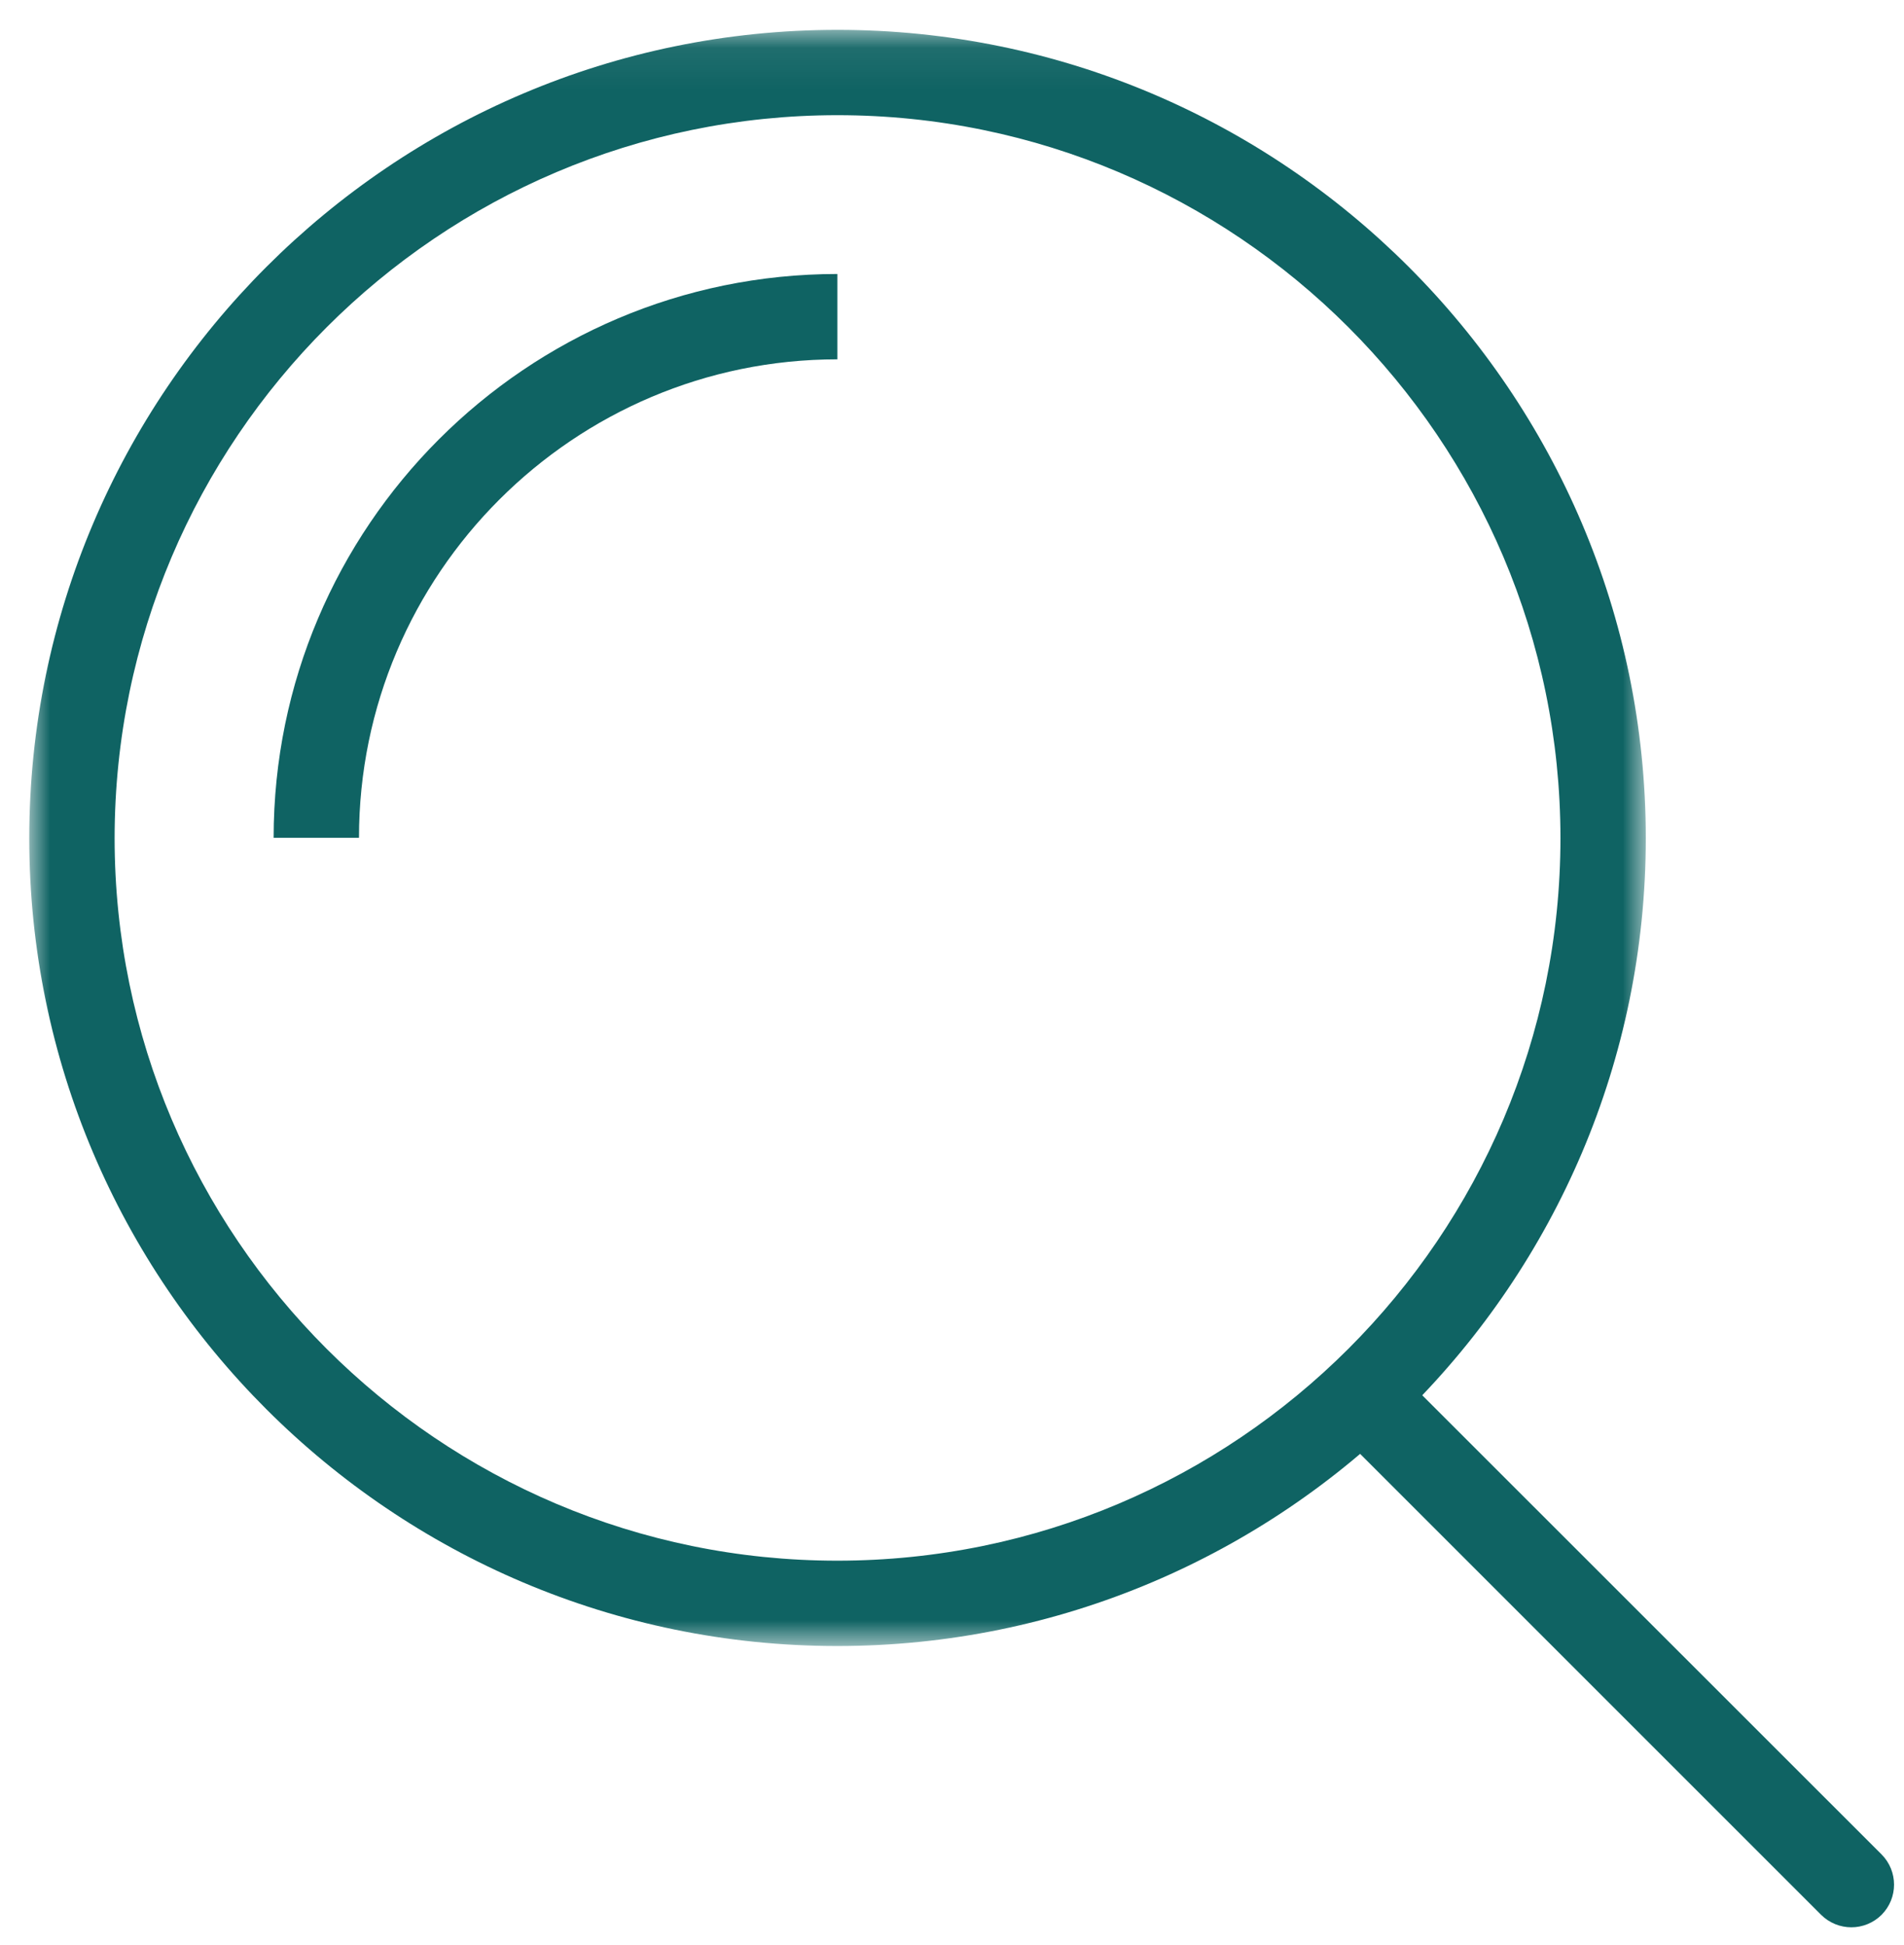 <svg width="46px" height="47px" viewBox="0 0 46 47" version="1.1" xmlns="http://www.w3.org/2000/svg" xmlns:xlink="http://www.w3.org/1999/xlink">
    <defs>
        <polygon id="path-1" points="0 0.071 39.055 0.071 39.055 39.12 0 39.12"></polygon>
    </defs>
    <g id="Full-Color-Mockup" stroke="none" stroke-width="1" fill="none" fill-rule="evenodd">
        <g id="Desktop-(-&gt;1170px)-About-Us" transform="translate(-208, -743)">
            <g id="We-Believe-People-Deserve.." transform="translate(150, 583)">
                <g id="Options" transform="translate(0, 72)">
                    <g id="search" transform="translate(47, 75)">
                        <g id="Group-8" transform="translate(11.707, 13.171)">
                            <g id="Group-3" transform="translate(0, 0.479)">
                                <mask id="mask-2" fill="white">
                                    <use xlink:href="#path-1"></use>
                                </mask>
                                <g id="Clip-2"></g>
                                <path d="M19.525,2.133 C9.9,2.135 2.066,9.971 2.062,19.603 C2.066,29.226 9.898,37.058 19.521,37.058 C29.155,37.058 36.993,29.224 36.993,19.599 C36.989,9.969 29.153,2.133 19.525,2.133 M19.521,39.12 C8.761,39.12 0.004,30.365 -0,19.603 C0.004,8.835 8.763,0.073 19.525,0.071 C30.29,0.071 39.051,8.83 39.055,19.599 C39.055,30.363 30.292,39.12 19.521,39.12" id="Fill-1" fill="#0F6363" mask="url(#mask-2)"></path>
                            </g>
                            <path d="M7.966,20.071 L5.904,20.071 C5.904,12.559 12.014,6.449 19.524,6.449 L19.524,8.511 C13.153,8.511 7.966,13.697 7.966,20.071" id="Fill-4" fill="#0F6363"></path>
                            <path d="M44.021,46.395 C43.757,46.395 43.493,46.294 43.291,46.094 L31.809,34.612 C31.407,34.21 31.407,33.556 31.809,33.154 C32.211,32.752 32.865,32.752 33.267,33.154 L44.751,44.634 C45.153,45.038 45.153,45.69 44.751,46.094 C44.549,46.294 44.285,46.395 44.021,46.395" id="Fill-6" fill="#0F6363"></path>
                        </g>
                    </g>
                </g>
            </g>
        </g>
    </g>
</svg>